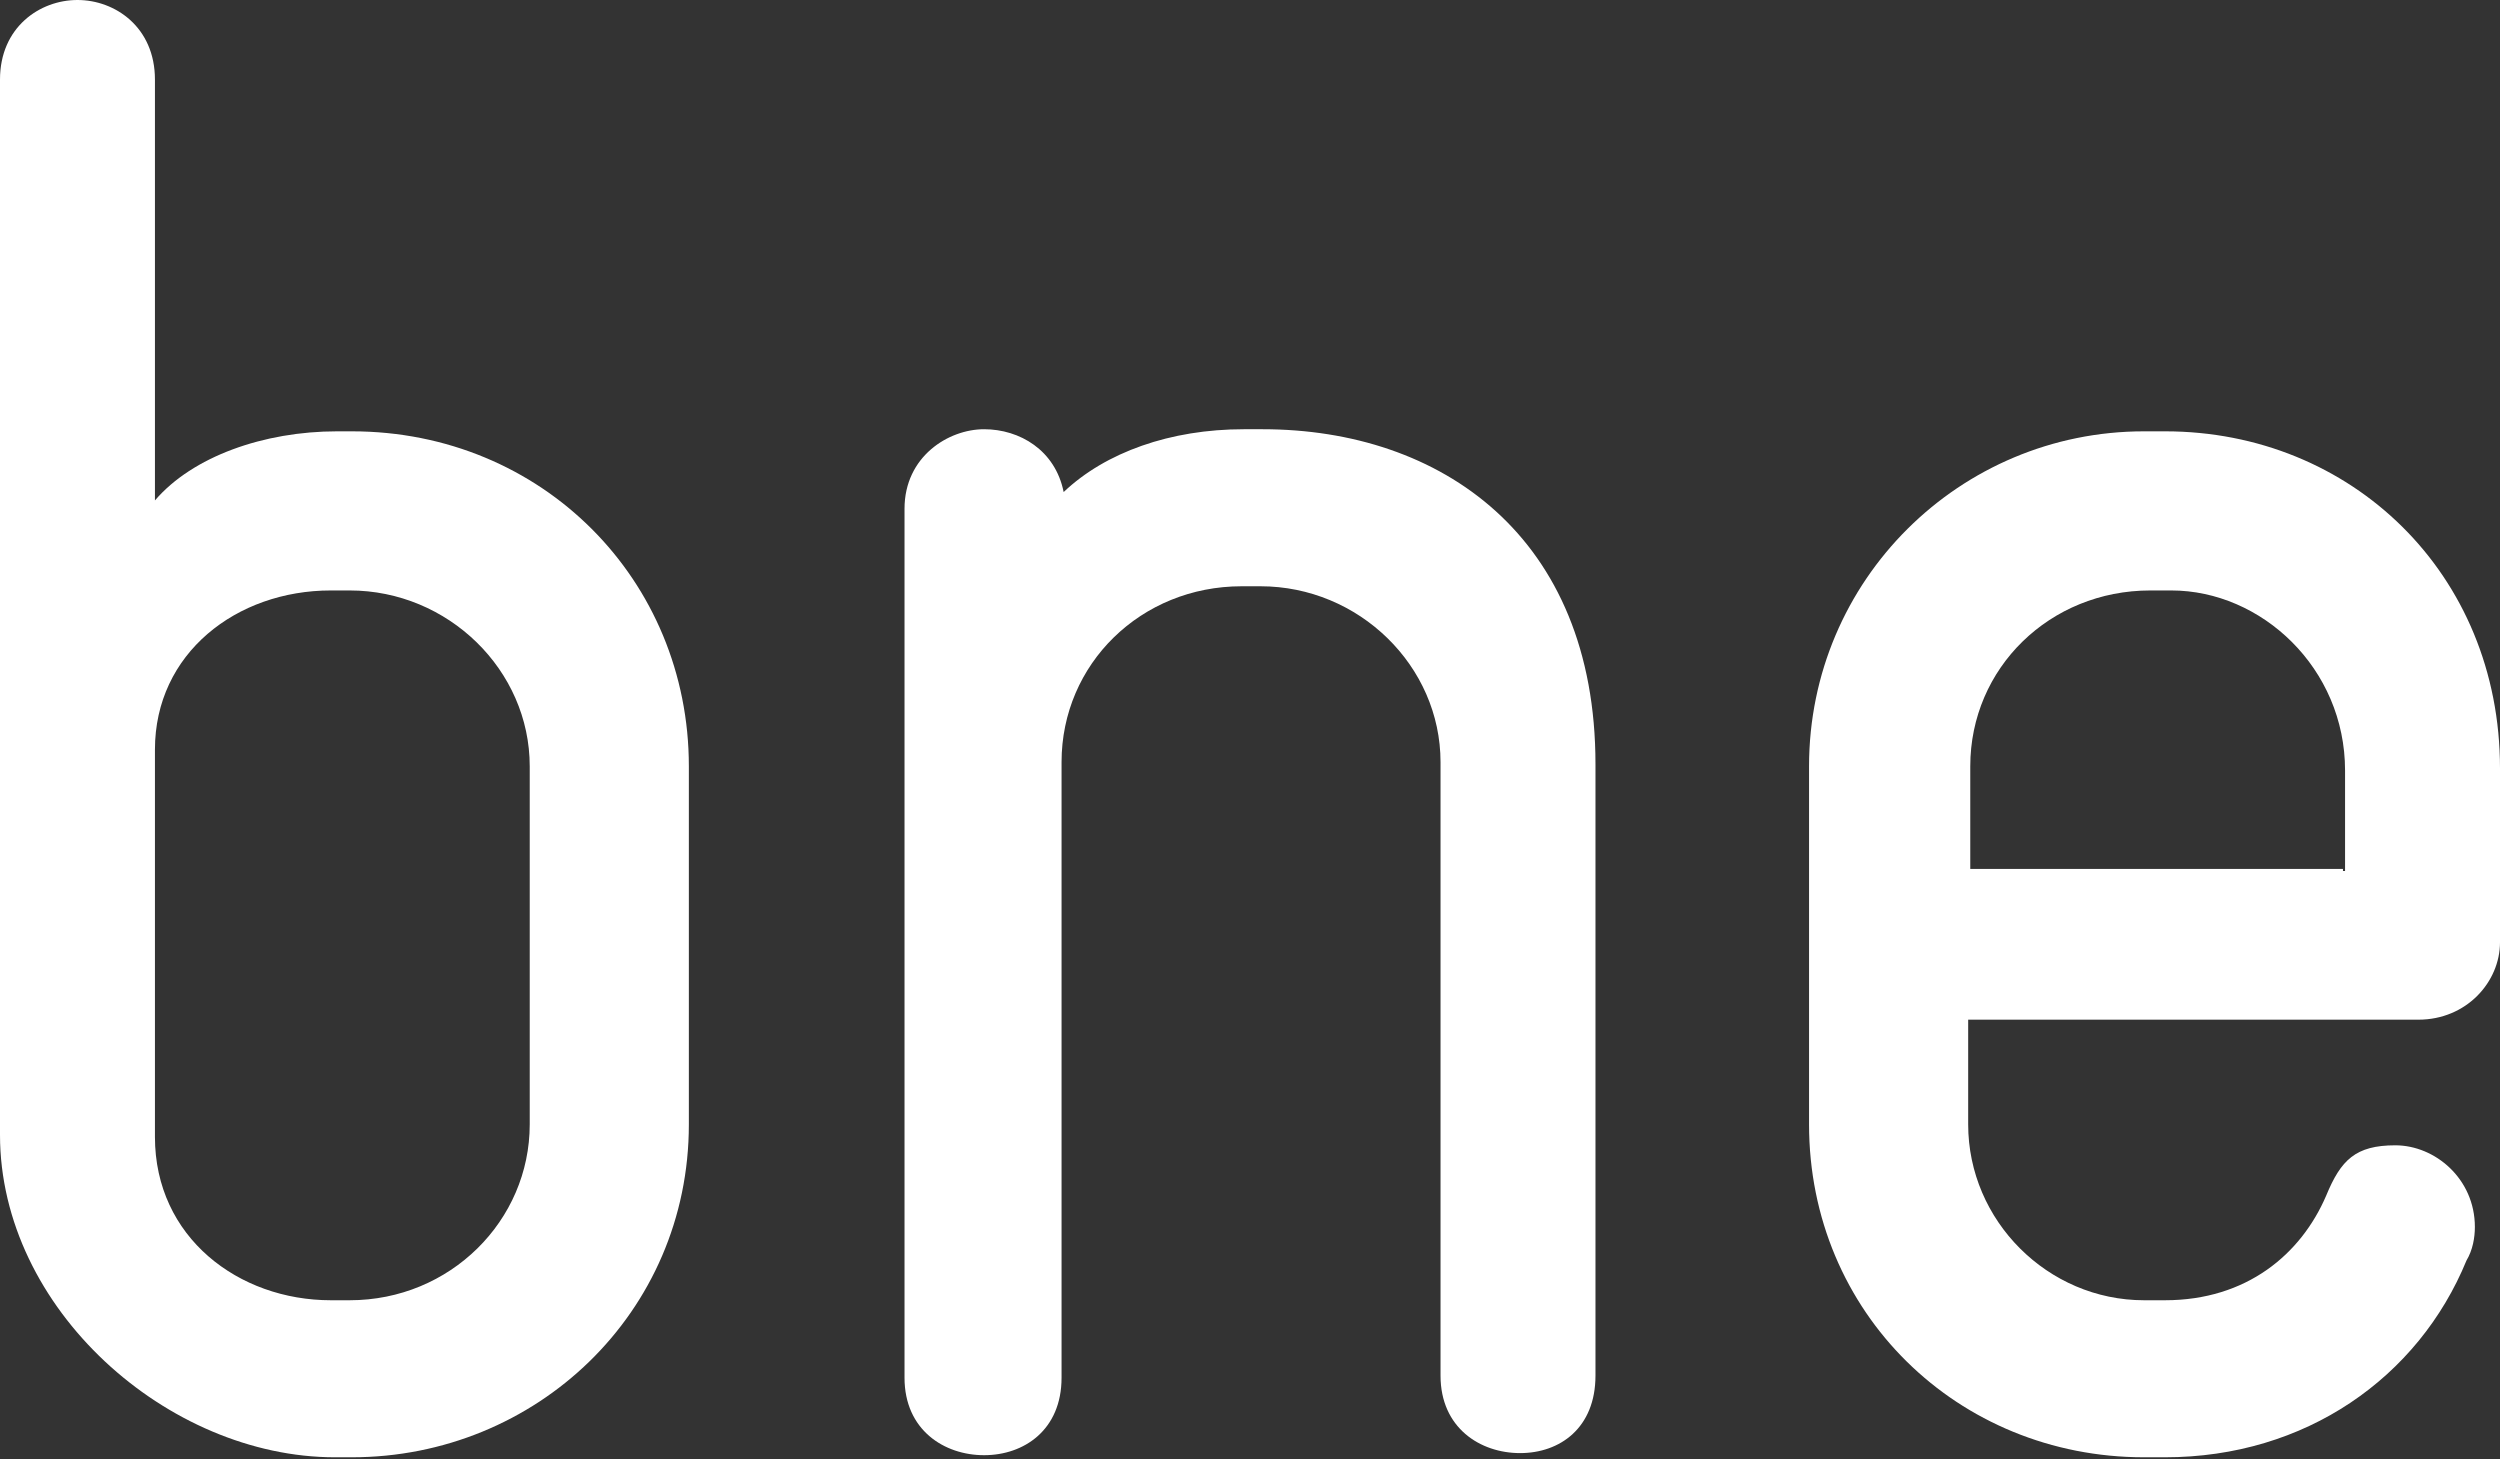 <?xml version="1.0" encoding="UTF-8"?> <svg xmlns="http://www.w3.org/2000/svg" id="Ebene_1" data-name="Ebene 1" viewBox="0 0 119.4 69.7"><rect x="0" y="0" width="119.4" height="69.7" fill="#333333" stroke="none"/><defs><style> .cls-1 { fill: #fff; } </style></defs><g id="desktop"><g id="desktop-2"><g id="_10" data-name=" 10"><g id="header"><g id="logo"><g id="Page-1"><path id="Fill-1" class="cls-1" d="m25.3,53.7c0,4.6-3.8,8.4-8.6,8.4h-.9c-4.4,0-8.4-3-8.4-7.8v-18.5c0-4.6,3.9-7.6,8.4-7.6h.9c4.7,0,8.6,3.8,8.6,8.4,0,0,0,17.1,0,17.1Zm-9.4,15.9h.9c8.8,0,16.1-6.9,16.1-15.9v-17.1c0-8.9-7-16-16.1-16h-.7c-3.5,0-6.9,1.2-8.7,3.3V3.8c0-2.5-1.9-3.8-3.7-3.8S0,1.3,0,3.8v50.4c0,8.3,8,15.4,16,15.4Z"></path><path id="Fill-3" class="cls-1" d="m76.2,65.8v-29.3c0-10.9-7.4-16-15.9-16h-.9c-3.5,0-6.6,1.1-8.6,3-.4-2-2.1-3-3.8-3s-3.8,1.3-3.8,3.8v41.5c0,2.5,1.9,3.7,3.8,3.7s3.7-1.2,3.7-3.7v-29.4c0-4.7,3.8-8.4,8.6-8.4h.9c4.7,0,8.6,3.8,8.6,8.4v29.3c0,2.5,1.9,3.7,3.8,3.7s3.6-1.2,3.6-3.7"></path><path id="Fill-5" class="cls-1" d="m111.9,41.5h-17.8v-4.9c0-4.7,3.8-8.4,8.6-8.4h1c4.3,0,8.3,3.7,8.3,8.6v4.8h-.1Zm7.5,3.3v-8.1c0-9.3-7.1-16.1-16-16.1h-1c-8.8,0-16,7.1-16,16v17.1c0,9,7.1,15.9,16,15.9h1c6.7,0,12.1-3.8,14.4-9.4.3-.5.4-1.1.4-1.6,0-2.3-1.9-3.9-3.8-3.9s-2.6.7-3.3,2.4c-1.2,2.8-3.8,5-7.7,5h-1c-4.6,0-8.4-3.8-8.4-8.4v-5h21.5c2.3,0,3.9-1.8,3.9-3.7h0Z"></path></g></g></g></g></g></g></svg> 